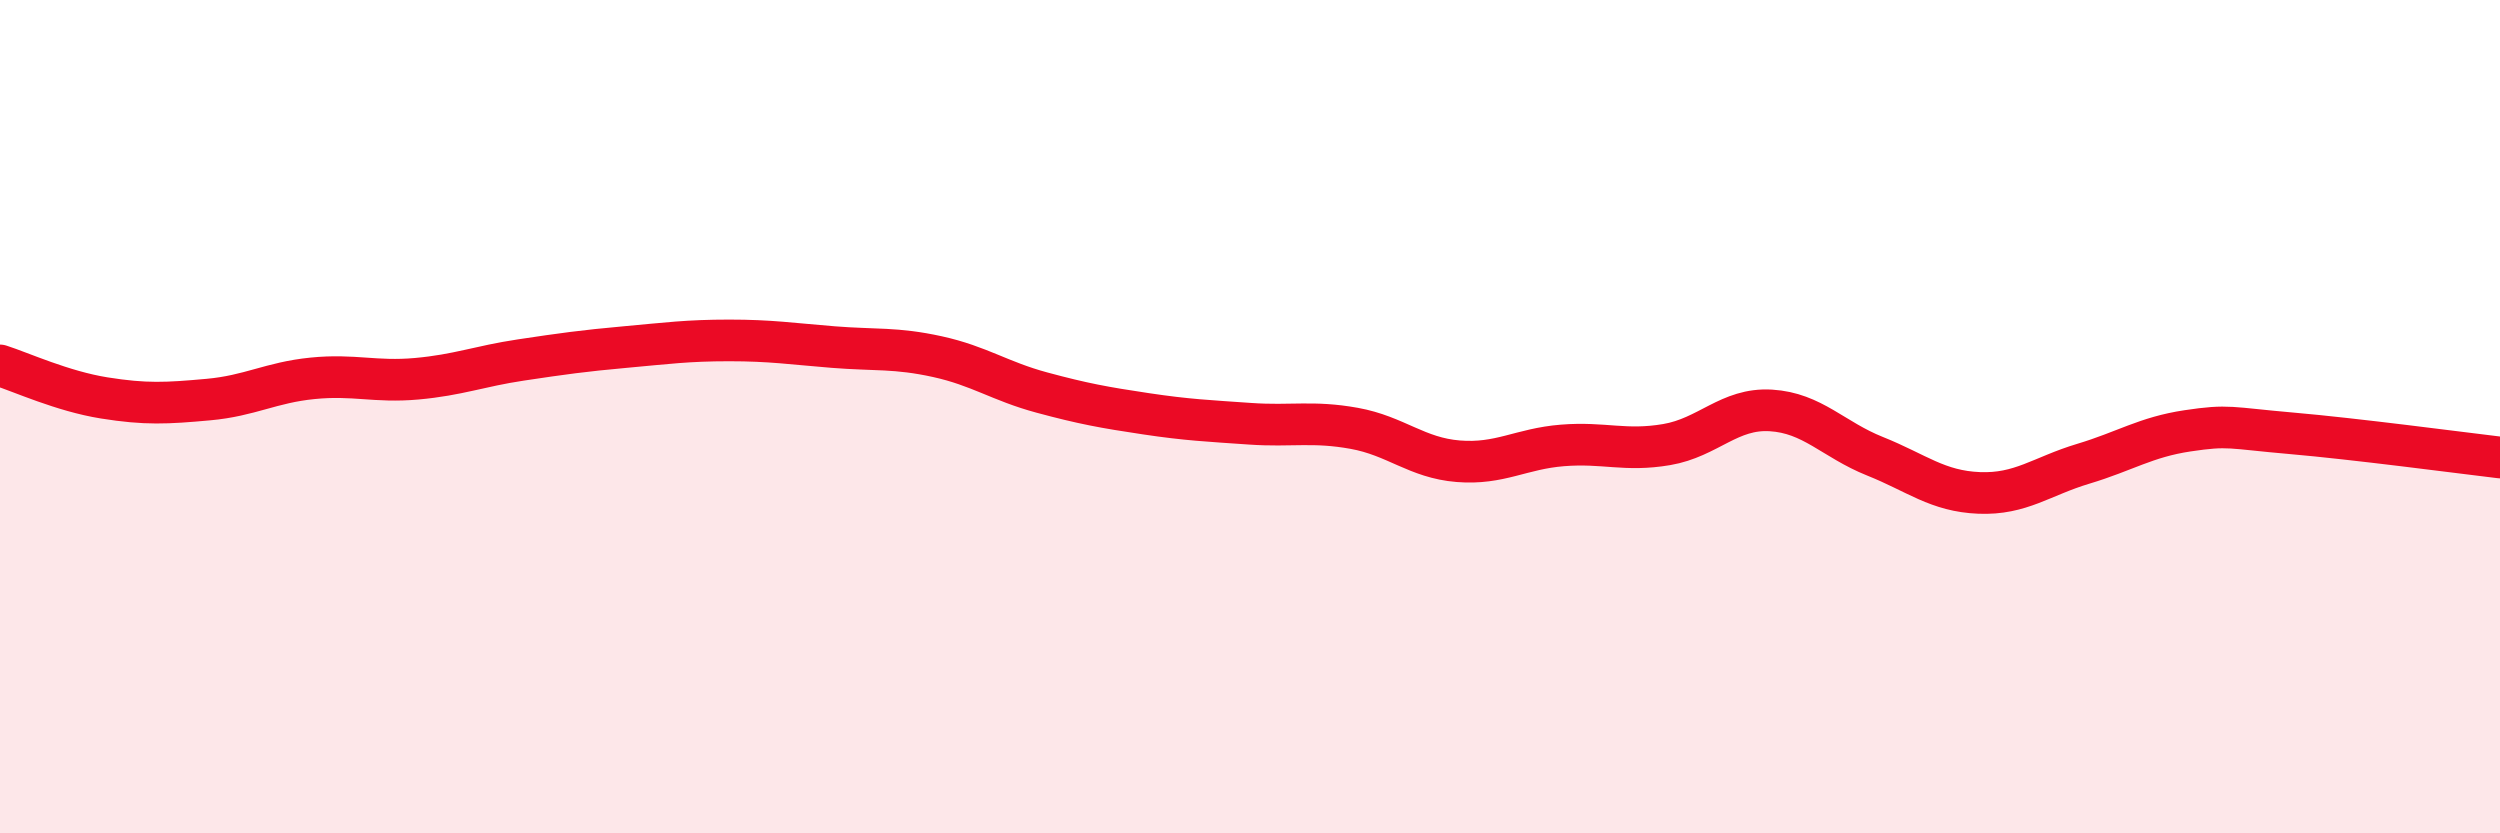 
    <svg width="60" height="20" viewBox="0 0 60 20" xmlns="http://www.w3.org/2000/svg">
      <path
        d="M 0,8.77 C 0.5,8.93 1.5,9.39 2.5,9.55 C 3.5,9.71 4,9.68 5,9.59 C 6,9.5 6.5,9.18 7.5,9.08 C 8.5,8.98 9,9.18 10,9.09 C 11,9 11.5,8.79 12.5,8.64 C 13.5,8.49 14,8.42 15,8.33 C 16,8.24 16.5,8.17 17.5,8.17 C 18.5,8.17 19,8.25 20,8.33 C 21,8.41 21.5,8.34 22.5,8.56 C 23.5,8.78 24,9.15 25,9.42 C 26,9.69 26.5,9.78 27.5,9.93 C 28.5,10.08 29,10.1 30,10.17 C 31,10.24 31.5,10.1 32.5,10.28 C 33.5,10.46 34,10.99 35,11.07 C 36,11.15 36.5,10.77 37.5,10.69 C 38.5,10.61 39,10.84 40,10.67 C 41,10.5 41.5,9.79 42.5,9.85 C 43.5,9.91 44,10.55 45,10.95 C 46,11.35 46.5,11.79 47.5,11.83 C 48.5,11.87 49,11.43 50,11.13 C 51,10.83 51.5,10.49 52.5,10.34 C 53.5,10.19 53.5,10.27 55,10.4 C 56.5,10.53 59,10.86 60,10.98L60 20L0 20Z"
        fill="#EB0A25"
        opacity="0.1"
        stroke-linecap="round"
        stroke-linejoin="round"
      />
      <path
        d="M 0,8.77 C 0.5,8.93 1.5,9.39 2.5,9.55 C 3.5,9.71 4,9.68 5,9.59 C 6,9.5 6.5,9.18 7.5,9.08 C 8.5,8.98 9,9.18 10,9.09 C 11,9 11.5,8.79 12.5,8.64 C 13.5,8.49 14,8.42 15,8.33 C 16,8.24 16.5,8.17 17.5,8.17 C 18.5,8.17 19,8.25 20,8.33 C 21,8.41 21.5,8.34 22.5,8.56 C 23.5,8.78 24,9.15 25,9.42 C 26,9.69 26.5,9.78 27.5,9.93 C 28.5,10.08 29,10.1 30,10.17 C 31,10.24 31.5,10.1 32.5,10.28 C 33.5,10.46 34,10.99 35,11.07 C 36,11.15 36.5,10.77 37.5,10.69 C 38.5,10.61 39,10.84 40,10.67 C 41,10.5 41.5,9.79 42.5,9.85 C 43.5,9.91 44,10.55 45,10.95 C 46,11.35 46.5,11.79 47.5,11.83 C 48.5,11.87 49,11.43 50,11.13 C 51,10.83 51.5,10.49 52.5,10.34 C 53.5,10.19 53.5,10.27 55,10.4 C 56.5,10.53 59,10.86 60,10.98"
        stroke="#EB0A25"
        stroke-width="1"
        fill="none"
        stroke-linecap="round"
        stroke-linejoin="round"
      />
    </svg>
  
